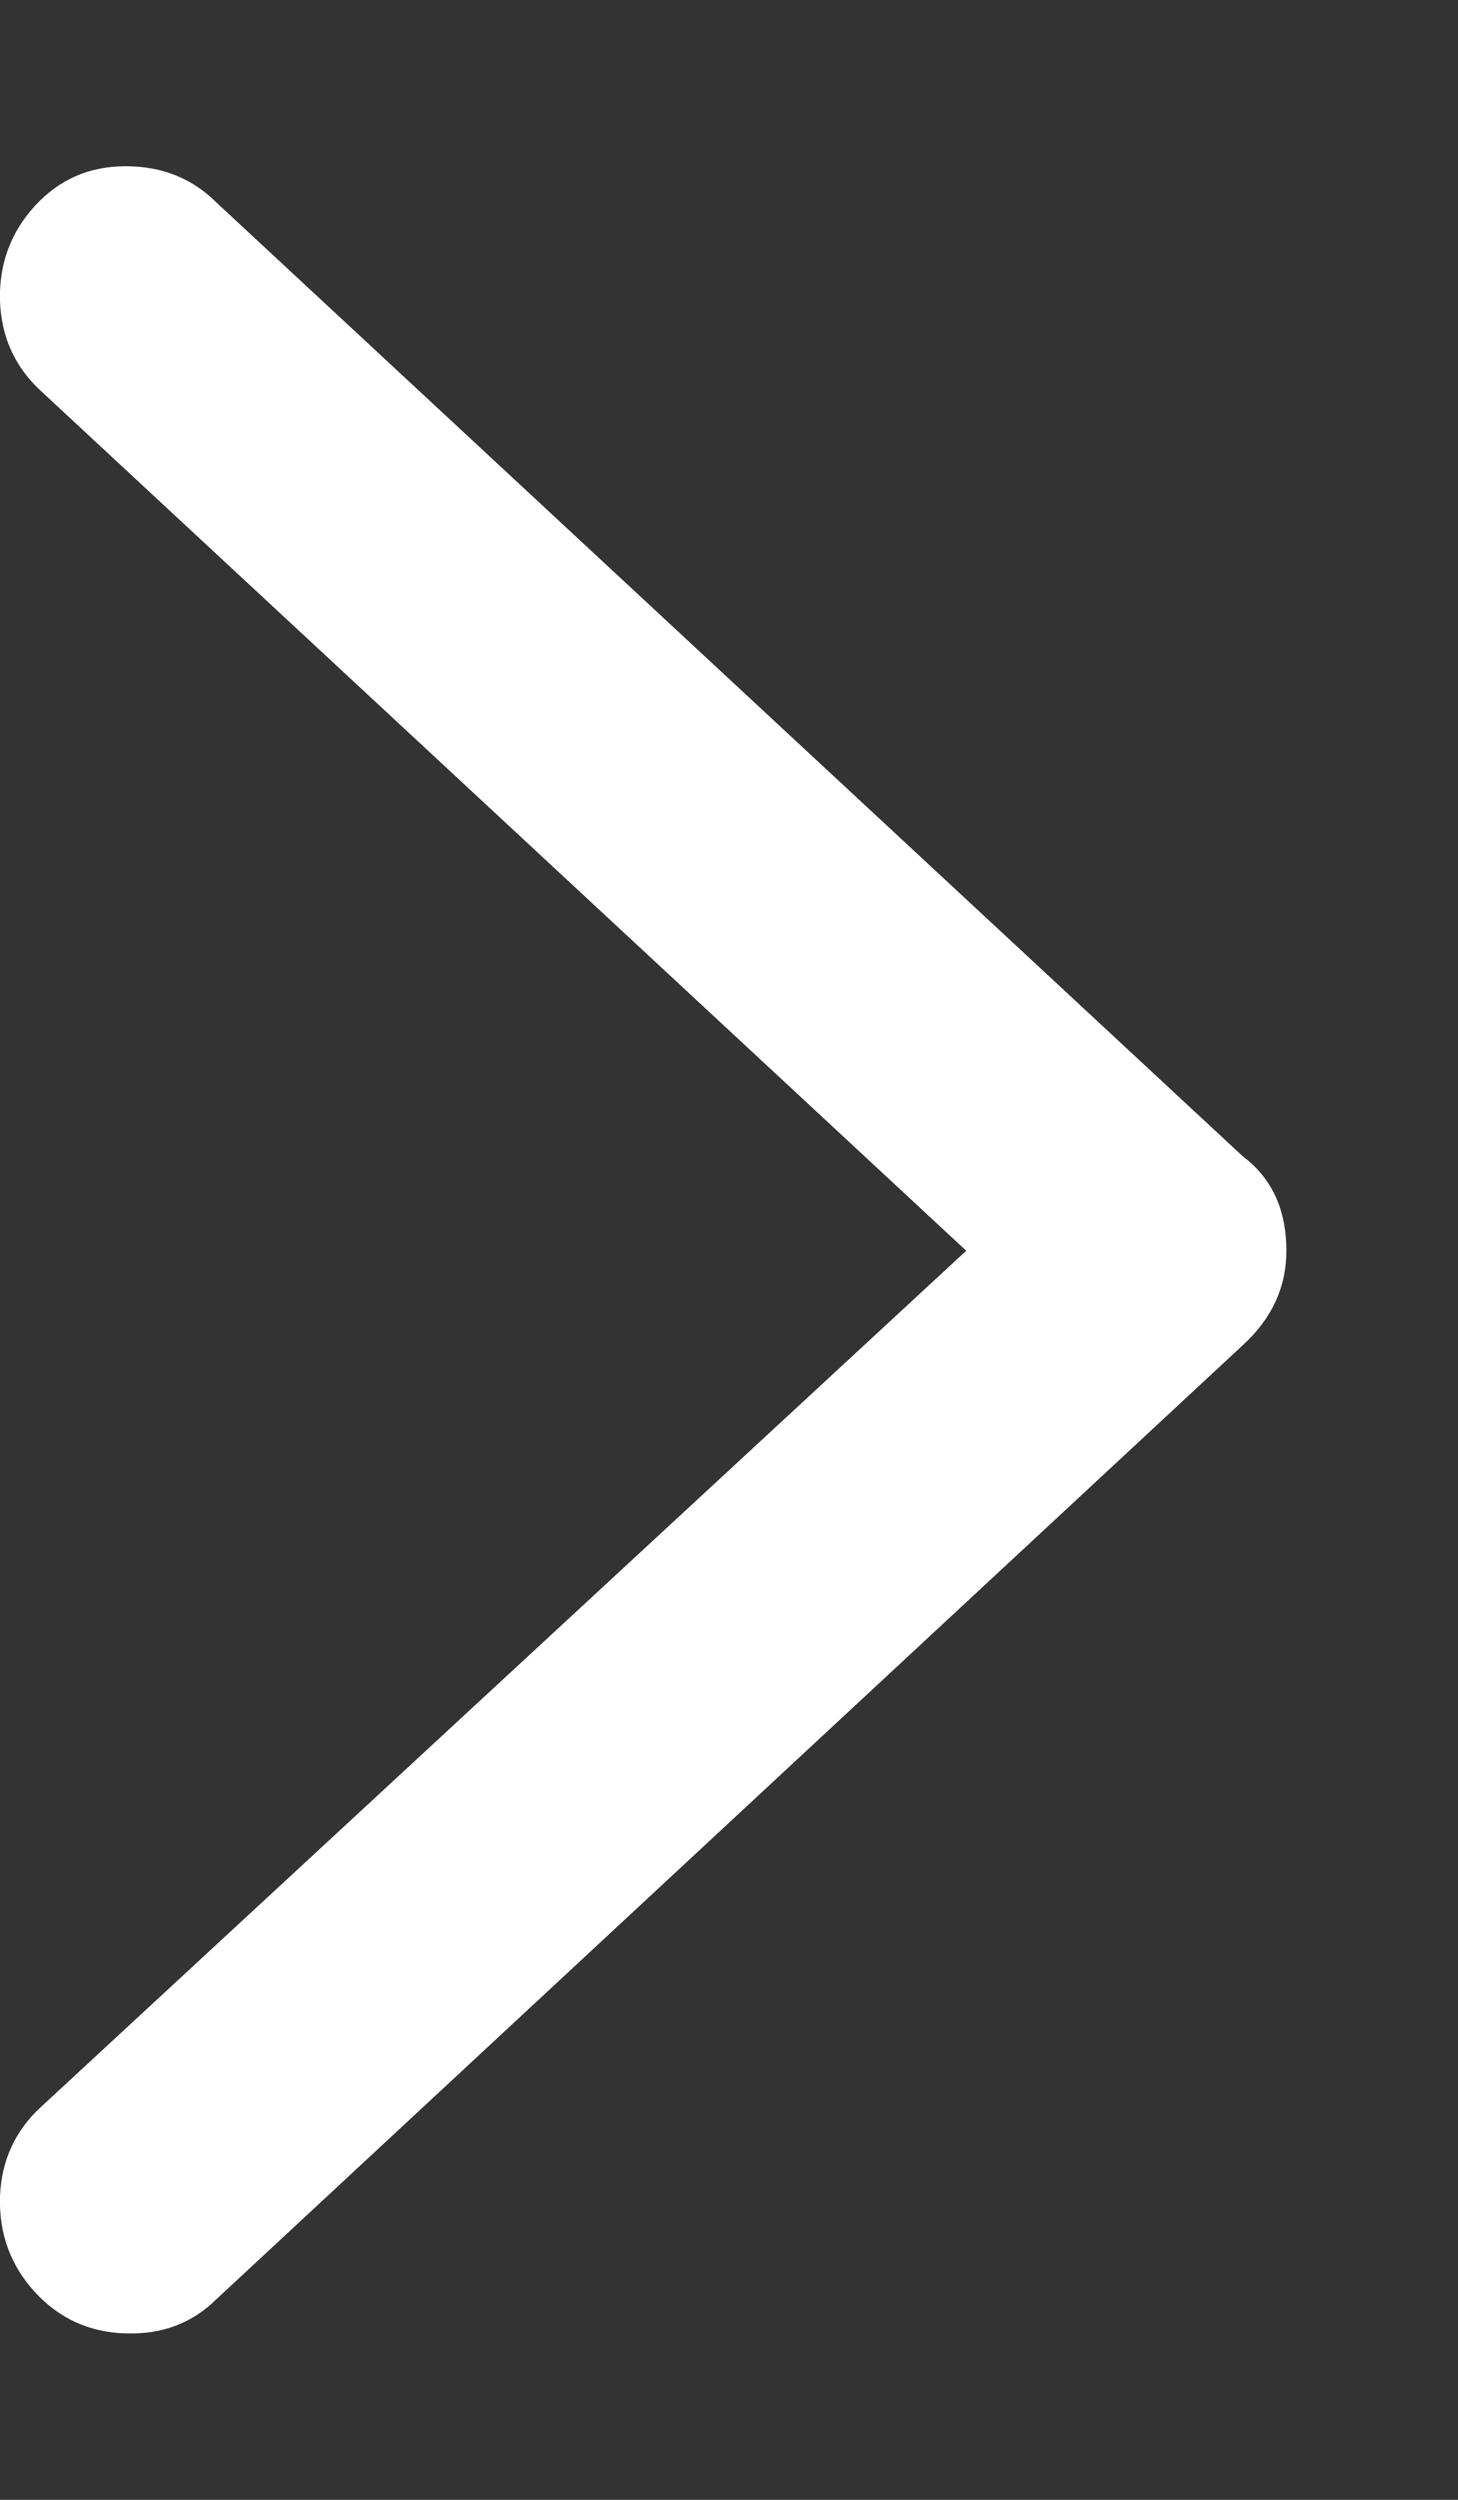 <svg width="7" height="12" viewBox="0 0 7 12" fill="none" xmlns="http://www.w3.org/2000/svg">
<rect x="0" y="0" width="7" height="12" fill="#333333" stroke="none"/>
<path d="M6.176 6.004C6.176 6.179 6.106 6.33 5.966 6.458L1.04 11.036C0.923 11.152 0.778 11.207 0.603 11.201C0.428 11.196 0.283 11.129 0.166 11.001C0.05 10.873 -0.005 10.721 0 10.546C0.006 10.372 0.073 10.226 0.201 10.11L4.639 6.004L0.201 1.881C0.073 1.765 0.006 1.619 0 1.444C-0.005 1.27 0.05 1.118 0.166 0.99C0.283 0.862 0.428 0.798 0.603 0.798C0.778 0.798 0.923 0.856 1.04 0.973L5.966 5.55C6.106 5.655 6.176 5.806 6.176 6.004Z" fill="white"/>
</svg>
